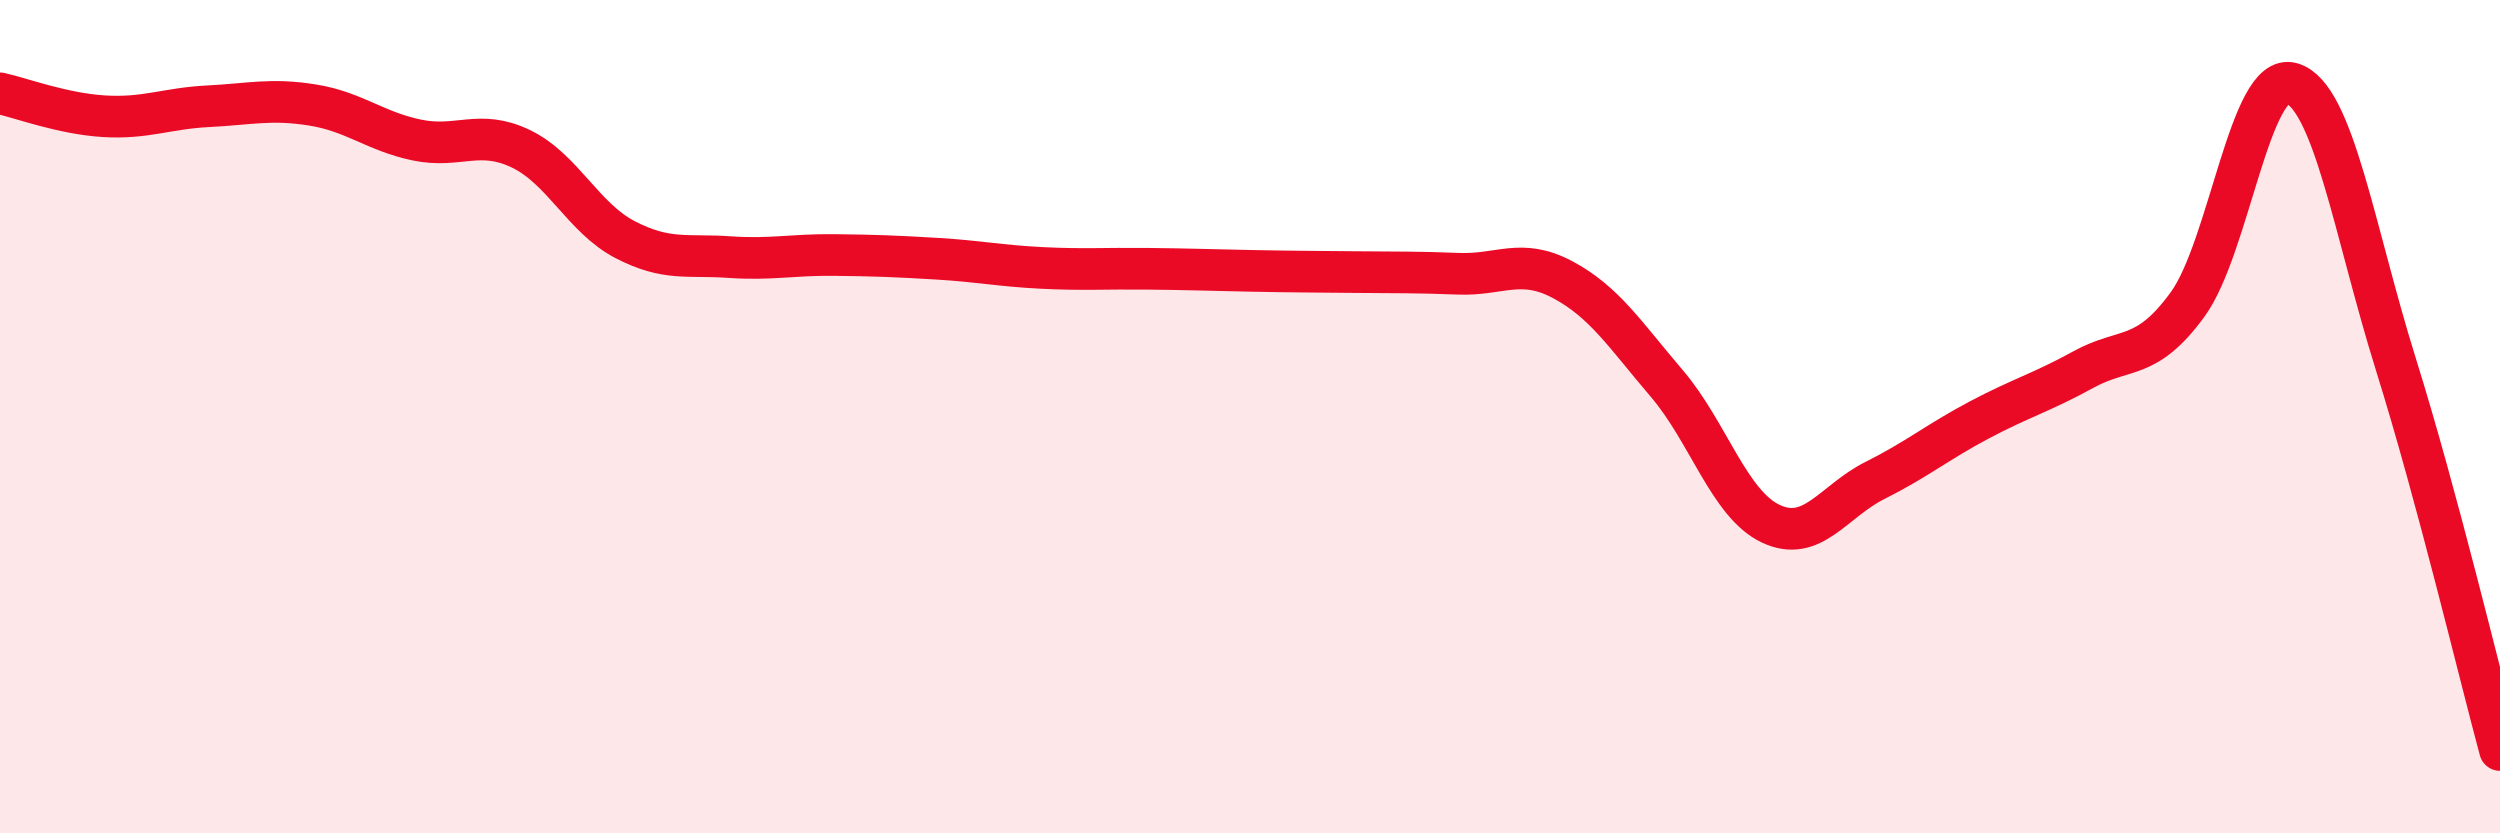 
    <svg width="60" height="20" viewBox="0 0 60 20" xmlns="http://www.w3.org/2000/svg">
      <path
        d="M 0,2.24 C 0.5,2.35 1.5,2.73 2.5,2.79 C 3.5,2.85 4,2.6 5,2.55 C 6,2.5 6.5,2.36 7.5,2.52 C 8.5,2.68 9,3.15 10,3.36 C 11,3.57 11.5,3.09 12.5,3.57 C 13.5,4.05 14,5.23 15,5.75 C 16,6.27 16.5,6.1 17.5,6.17 C 18.5,6.24 19,6.11 20,6.12 C 21,6.13 21.5,6.15 22.5,6.21 C 23.5,6.27 24,6.38 25,6.43 C 26,6.48 26.5,6.44 27.5,6.45 C 28.5,6.46 29,6.48 30,6.5 C 31,6.52 31.5,6.52 32.5,6.53 C 33.5,6.54 34,6.53 35,6.57 C 36,6.61 36.5,6.18 37.5,6.71 C 38.5,7.24 39,8.03 40,9.2 C 41,10.37 41.5,12.1 42.5,12.57 C 43.5,13.04 44,12.03 45,11.53 C 46,11.03 46.5,10.61 47.5,10.08 C 48.5,9.55 49,9.42 50,8.87 C 51,8.32 51.5,8.68 52.5,7.31 C 53.5,5.94 54,1.71 55,2 C 56,2.29 56.5,5.54 57.5,8.74 C 58.5,11.94 59.5,16.15 60,18L60 20L0 20Z"
        fill="#EB0A25"
        opacity="0.1"
        stroke-linecap="round"
        stroke-linejoin="round"
      />
      <path
        d="M 0,2.24 C 0.5,2.35 1.5,2.73 2.5,2.79 C 3.5,2.85 4,2.6 5,2.55 C 6,2.5 6.5,2.36 7.5,2.52 C 8.5,2.68 9,3.15 10,3.36 C 11,3.57 11.5,3.09 12.5,3.57 C 13.5,4.05 14,5.23 15,5.75 C 16,6.27 16.5,6.1 17.5,6.17 C 18.5,6.24 19,6.11 20,6.12 C 21,6.13 21.5,6.15 22.5,6.21 C 23.5,6.27 24,6.38 25,6.43 C 26,6.48 26.5,6.44 27.5,6.45 C 28.5,6.46 29,6.48 30,6.5 C 31,6.52 31.5,6.52 32.5,6.53 C 33.5,6.54 34,6.53 35,6.57 C 36,6.61 36.5,6.18 37.5,6.71 C 38.5,7.24 39,8.03 40,9.2 C 41,10.37 41.5,12.1 42.5,12.57 C 43.5,13.04 44,12.03 45,11.53 C 46,11.03 46.5,10.61 47.5,10.08 C 48.5,9.55 49,9.42 50,8.87 C 51,8.32 51.5,8.68 52.5,7.31 C 53.5,5.94 54,1.71 55,2 C 56,2.29 56.5,5.54 57.5,8.74 C 58.5,11.94 59.5,16.15 60,18"
        stroke="#EB0A25"
        stroke-width="1"
        fill="none"
        stroke-linecap="round"
        stroke-linejoin="round"
      />
    </svg>
  